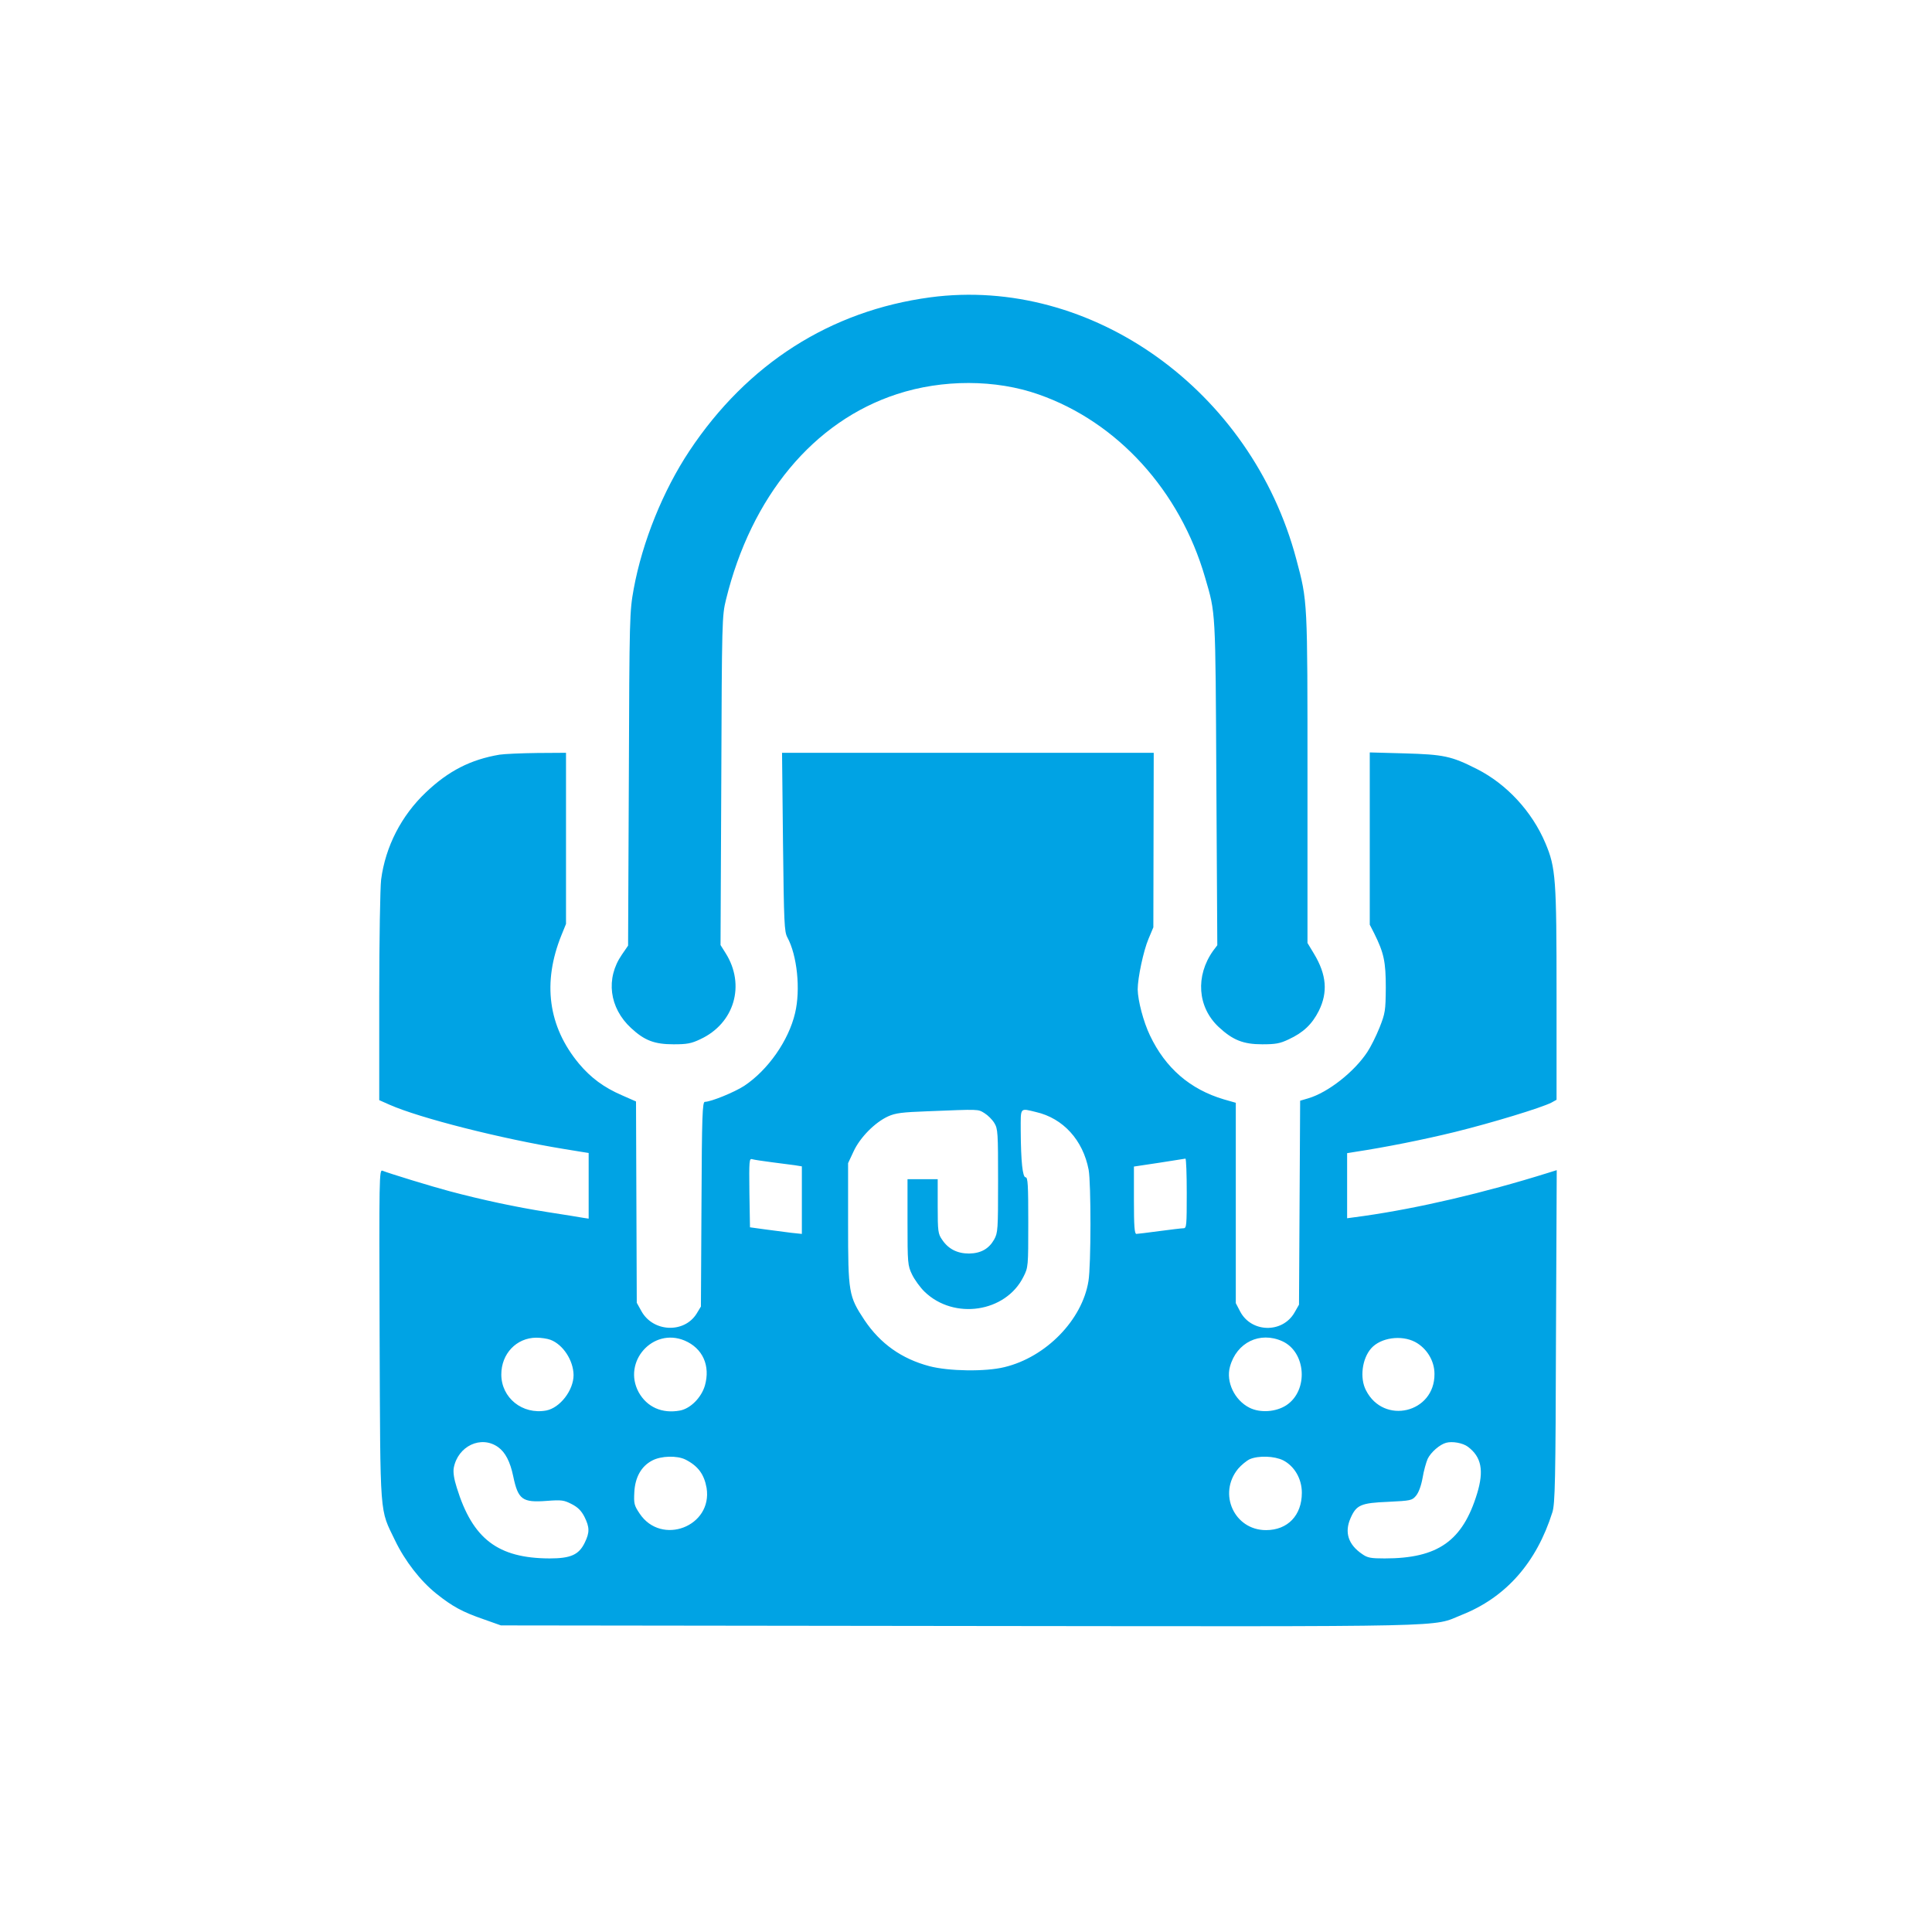 <?xml version="1.0" standalone="no"?>
<!DOCTYPE svg PUBLIC "-//W3C//DTD SVG 20010904//EN"
 "http://www.w3.org/TR/2001/REC-SVG-20010904/DTD/svg10.dtd">
<svg version="1.0" xmlns="http://www.w3.org/2000/svg"
 width="1024pt" height="1024pt" viewBox="0 0 1024 1024"
 preserveAspectRatio="xMidYMid meet">

<g transform="translate(0,1024) scale(0.1,-0.1)"
fill="#00a3e4" stroke="none">
<path d="M4930 8664 c-529 -71 -969 -352 -1276 -814 -140 -211 -249 -481 -295
-730 -22 -123 -23 -139 -26 -1008 l-4 -884 -33 -48 c-87 -126 -67 -282 49
-389 71 -66 124 -86 225 -86 71 0 94 4 142 27 181 84 240 288 134 456 l-27 43
4 872 c3 850 4 874 25 959 134 547 464 945 906 1089 241 79 523 79 752 -2 417
-146 748 -510 881 -969 57 -196 55 -159 60 -1087 l5 -863 -22 -29 c-95 -134
-83 -299 29 -404 75 -70 131 -92 231 -92 71 0 94 4 140 26 78 36 124 80 160
151 49 99 41 192 -25 302 l-35 58 0 872 c0 949 1 936 -59 1161 -237 896 -1086
1503 -1941 1389z"/>
<path d="M2647 6240 c-153 -26 -270 -86 -389 -199 -131 -124 -215 -288 -238
-463 -5 -40 -10 -320 -10 -621 l0 -548 54 -24 c160 -71 595 -181 926 -235 36
-6 80 -13 98 -16 l32 -5 0 -174 0 -174 -27 4 c-16 3 -102 17 -193 31 -165 26
-343 64 -516 110 -91 24 -323 95 -357 109 -17 7 -18 -31 -15 -871 4 -987 -1
-916 82 -1089 52 -108 134 -214 219 -282 85 -68 139 -97 249 -135 l93 -33
2430 -3 c2680 -3 2499 -7 2663 59 234 93 396 277 480 544 14 44 17 164 19 932
l4 881 -48 -15 c-339 -106 -687 -187 -975 -228 l-88 -12 0 173 0 172 43 7
c158 24 360 64 531 106 194 48 454 127 509 155 l27 15 0 558 c0 613 -4 672
-59 802 -71 168 -205 313 -363 393 -136 69 -176 77 -385 83 l-183 5 0 -456 0
-457 24 -47 c51 -103 61 -149 61 -287 -1 -122 -3 -135 -33 -211 -18 -45 -47
-103 -65 -130 -70 -106 -208 -214 -312 -245 l-44 -13 -3 -541 -3 -540 -24 -42
c-64 -111 -229 -107 -288 6 l-23 44 0 531 0 531 -63 18 c-179 53 -310 166
-392 339 -35 73 -64 185 -65 244 0 61 31 206 57 267 l26 62 1 462 1 463 -985
0 -985 0 5 -472 c5 -431 7 -476 23 -506 52 -95 71 -277 41 -402 -34 -145 -143
-301 -269 -385 -52 -34 -177 -85 -209 -85 -13 0 -16 -70 -18 -542 l-3 -543
-23 -38 c-66 -105 -230 -98 -292 13 l-25 45 -2 534 -2 533 -75 33 c-95 41
-165 93 -227 167 -164 197 -195 430 -93 682 l24 59 0 454 0 453 -152 -1 c-84
-1 -175 -5 -201 -9z m2571 -1900 c18 -11 41 -34 52 -52 19 -31 20 -51 20 -307
0 -259 -1 -275 -21 -311 -28 -49 -70 -73 -133 -74 -62 0 -110 24 -143 74 -21
30 -23 44 -23 176 l0 144 -80 0 -80 0 0 -227 c0 -219 1 -230 24 -278 13 -27
43 -69 67 -92 156 -150 429 -109 523 79 26 51 26 54 26 290 0 195 -2 238 -14
238 -16 0 -25 82 -26 248 0 125 -6 119 81 98 144 -33 249 -149 279 -306 13
-70 13 -507 -1 -590 -33 -206 -225 -403 -445 -456 -101 -25 -295 -22 -398 5
-147 39 -260 119 -344 244 -84 127 -87 144 -87 512 l0 320 29 62 c34 74 113
154 183 186 40 18 75 22 208 27 279 11 267 12 303 -10z m-1128 -260 c47 -6
102 -13 123 -16 l37 -6 0 -179 0 -179 -57 6 c-32 4 -94 12 -138 18 l-80 11 -3
183 c-2 172 -1 183 15 178 10 -3 56 -10 103 -16z m2200 -165 c0 -169 -1 -185
-17 -185 -10 0 -67 -7 -128 -15 -60 -8 -116 -15 -122 -15 -10 0 -13 42 -13
178 l0 179 133 20 c72 11 135 21 140 22 4 0 7 -82 7 -184z m-3373 -776 c67
-25 122 -109 123 -187 0 -81 -72 -174 -145 -188 -126 -23 -238 67 -238 191 0
110 80 194 185 195 26 0 59 -5 75 -11z m711 -4 c97 -41 138 -134 108 -239 -19
-64 -76 -121 -131 -132 -96 -18 -176 18 -220 97 -87 161 75 344 243 274z
m3169 -4 c126 -58 139 -261 21 -339 -55 -36 -139 -42 -196 -13 -79 40 -125
137 -103 217 35 129 159 189 278 135z m704 -4 c61 -33 102 -99 102 -169 2
-207 -269 -272 -363 -87 -34 65 -21 168 28 223 50 56 159 72 233 33z m-4861
-557 c38 -27 64 -77 80 -154 26 -124 48 -141 178 -131 79 6 91 4 132 -17 33
-17 51 -35 68 -68 27 -55 28 -82 1 -137 -31 -64 -75 -83 -186 -83 -274 1 -408
103 -492 375 -15 47 -20 82 -16 105 22 116 145 174 235 110z m5140 2 c72 -54
86 -126 49 -248 -77 -252 -208 -344 -490 -344 -73 0 -91 3 -119 23 -74 50 -95
115 -62 190 31 71 55 81 200 87 119 6 126 7 147 32 14 17 27 51 35 95 6 37 19
83 27 101 17 35 64 76 98 85 33 9 88 -1 115 -21z m-4147 -68 c67 -34 99 -78
112 -150 33 -205 -240 -309 -355 -136 -29 43 -31 53 -28 113 4 79 37 138 95
168 47 25 132 27 176 5z m3168 -4 c60 -31 99 -98 99 -172 0 -120 -75 -198
-190 -198 -168 0 -256 193 -148 325 17 20 45 43 62 51 47 20 130 17 177 -6z"/>
</g>
</svg>
